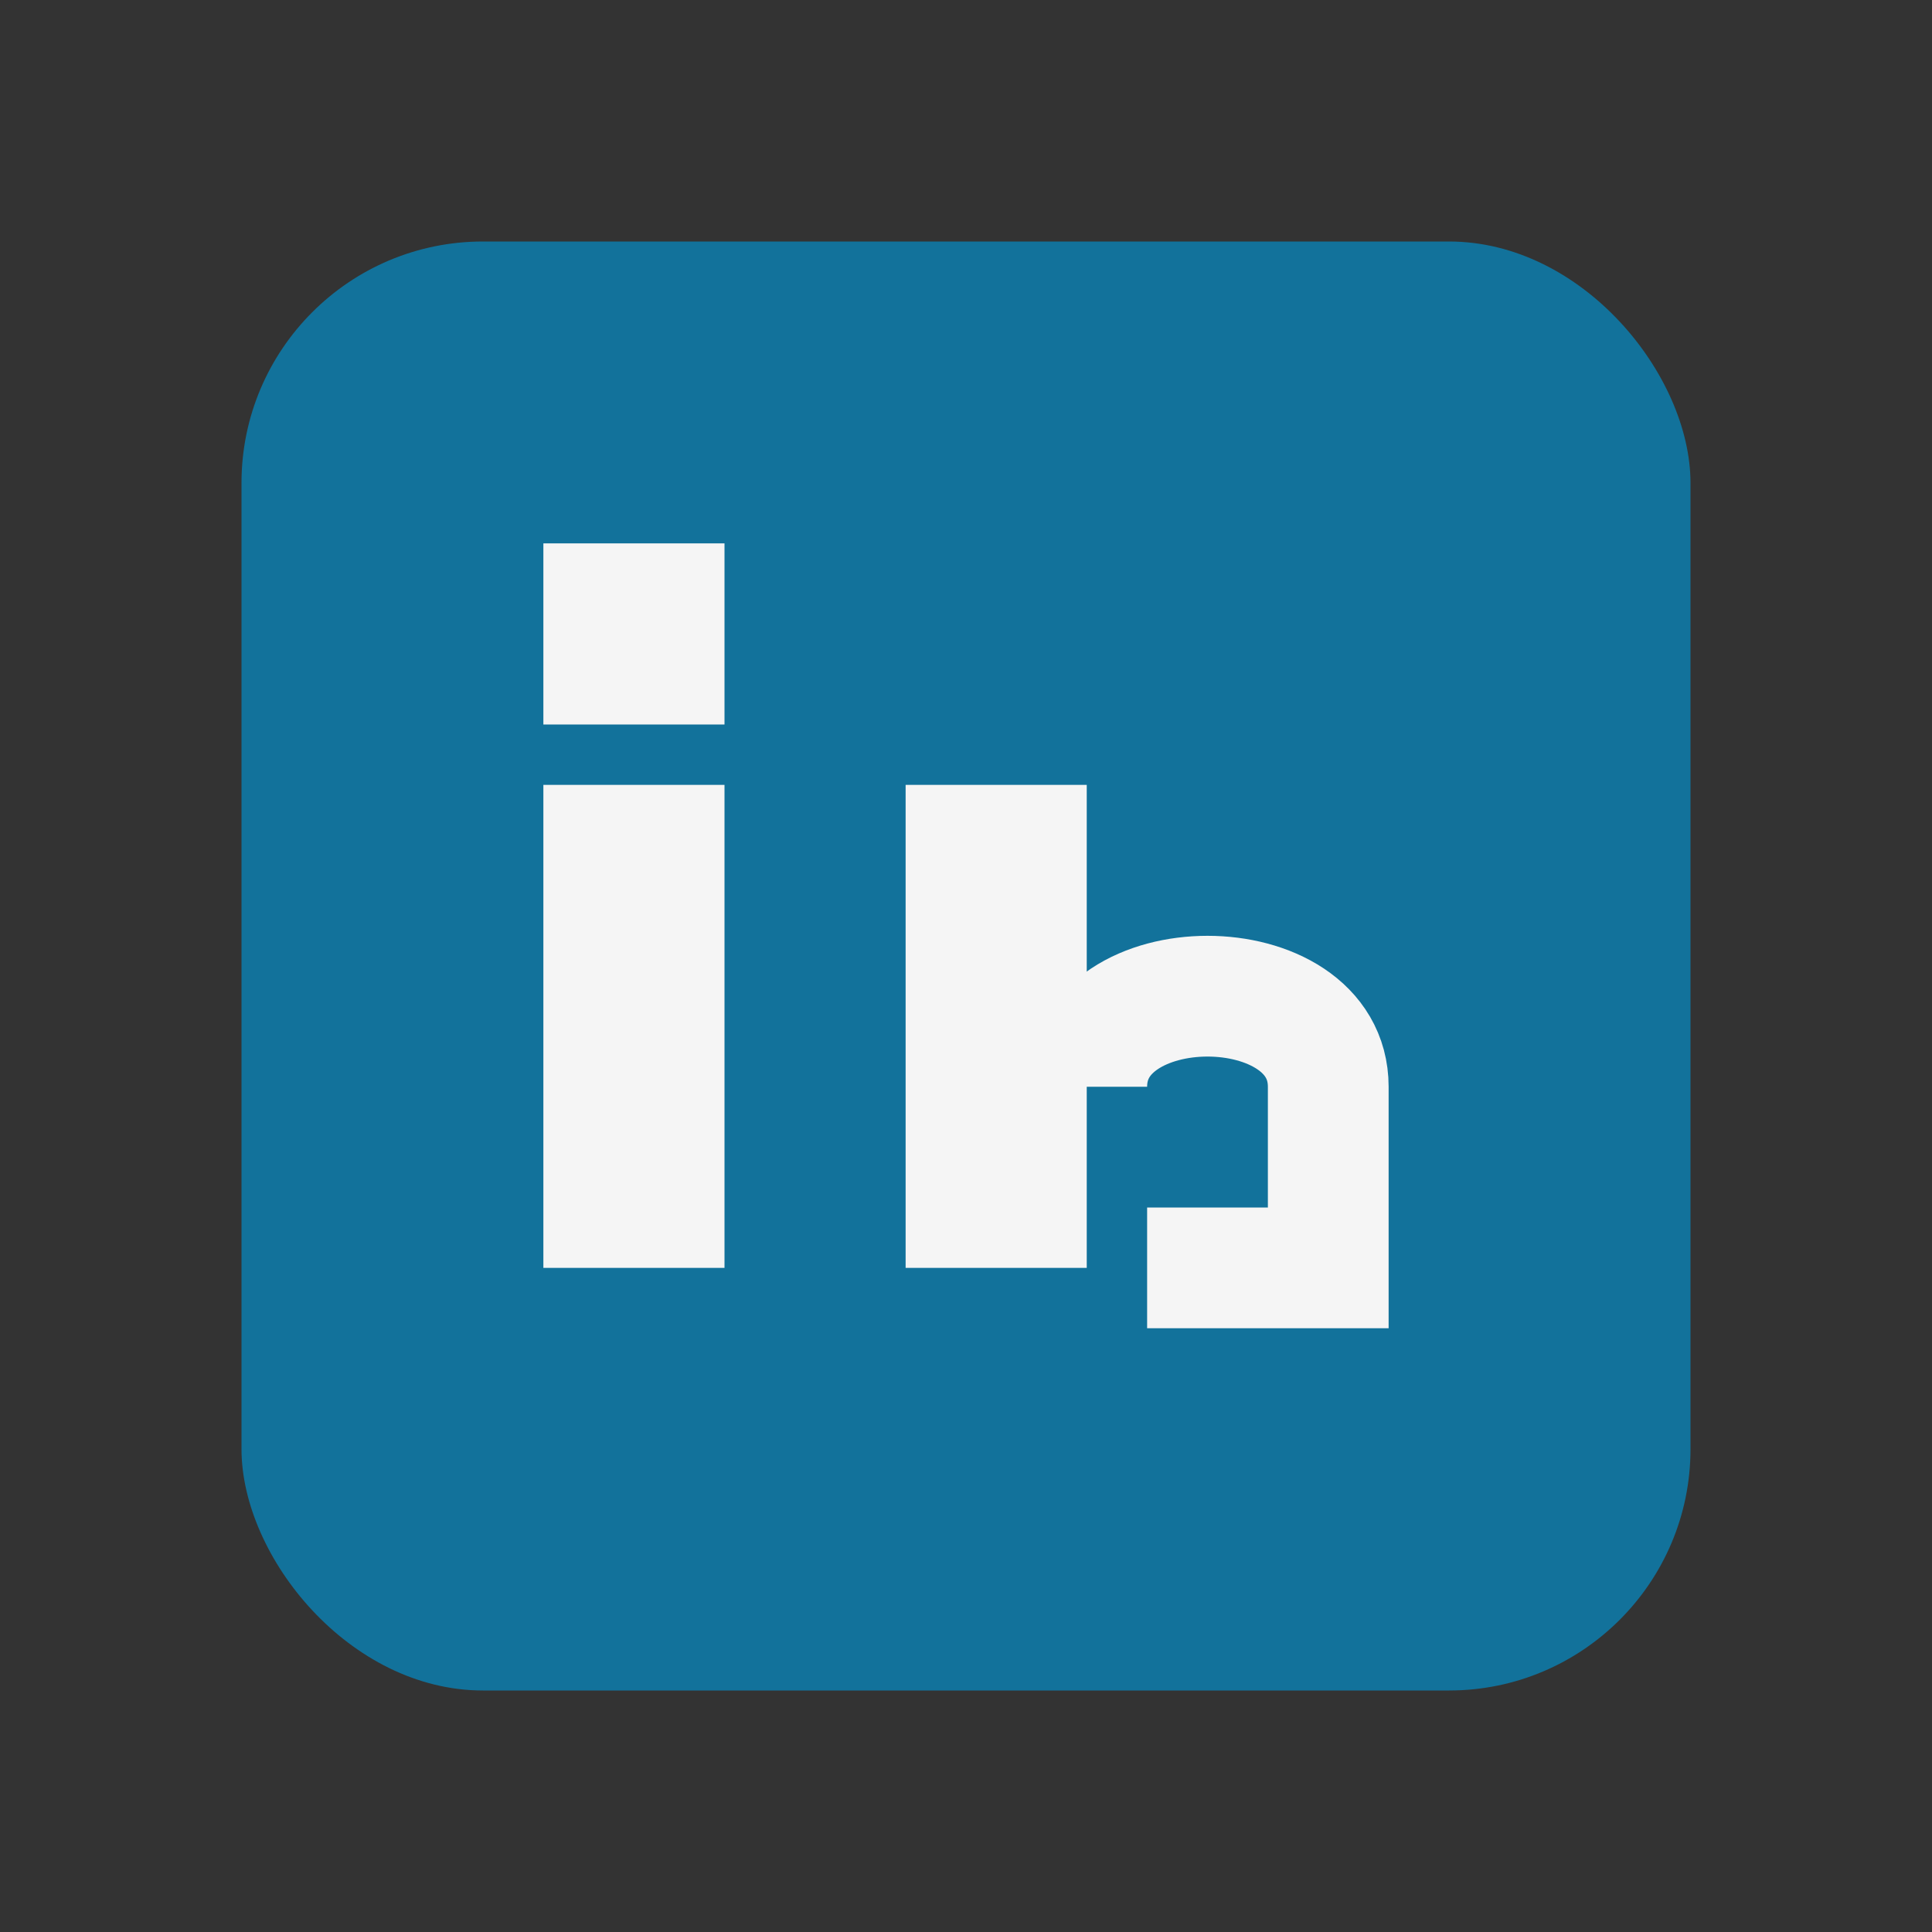 <?xml version="1.0" encoding="UTF-8"?>
<svg xmlns="http://www.w3.org/2000/svg" width="32" height="32" viewBox="0 0 32 32"><rect x="0" y="0" width="32" height="32" fill="#333333" stroke="none"/><rect x="4" y="4" width="24" height="24" rx="4" fill="#12729B"/><rect x="9" y="13" width="3" height="8" fill="#F5F5F5"/><rect x="9" y="9" width="3" height="3" fill="#F5F5F5"/><rect x="15" y="13" width="3" height="8" fill="#F5F5F5"/><path d="M18 18c0-2 4-2 4 0v3h-3" stroke="#F5F5F5" stroke-width="2" fill="none"/></svg>
